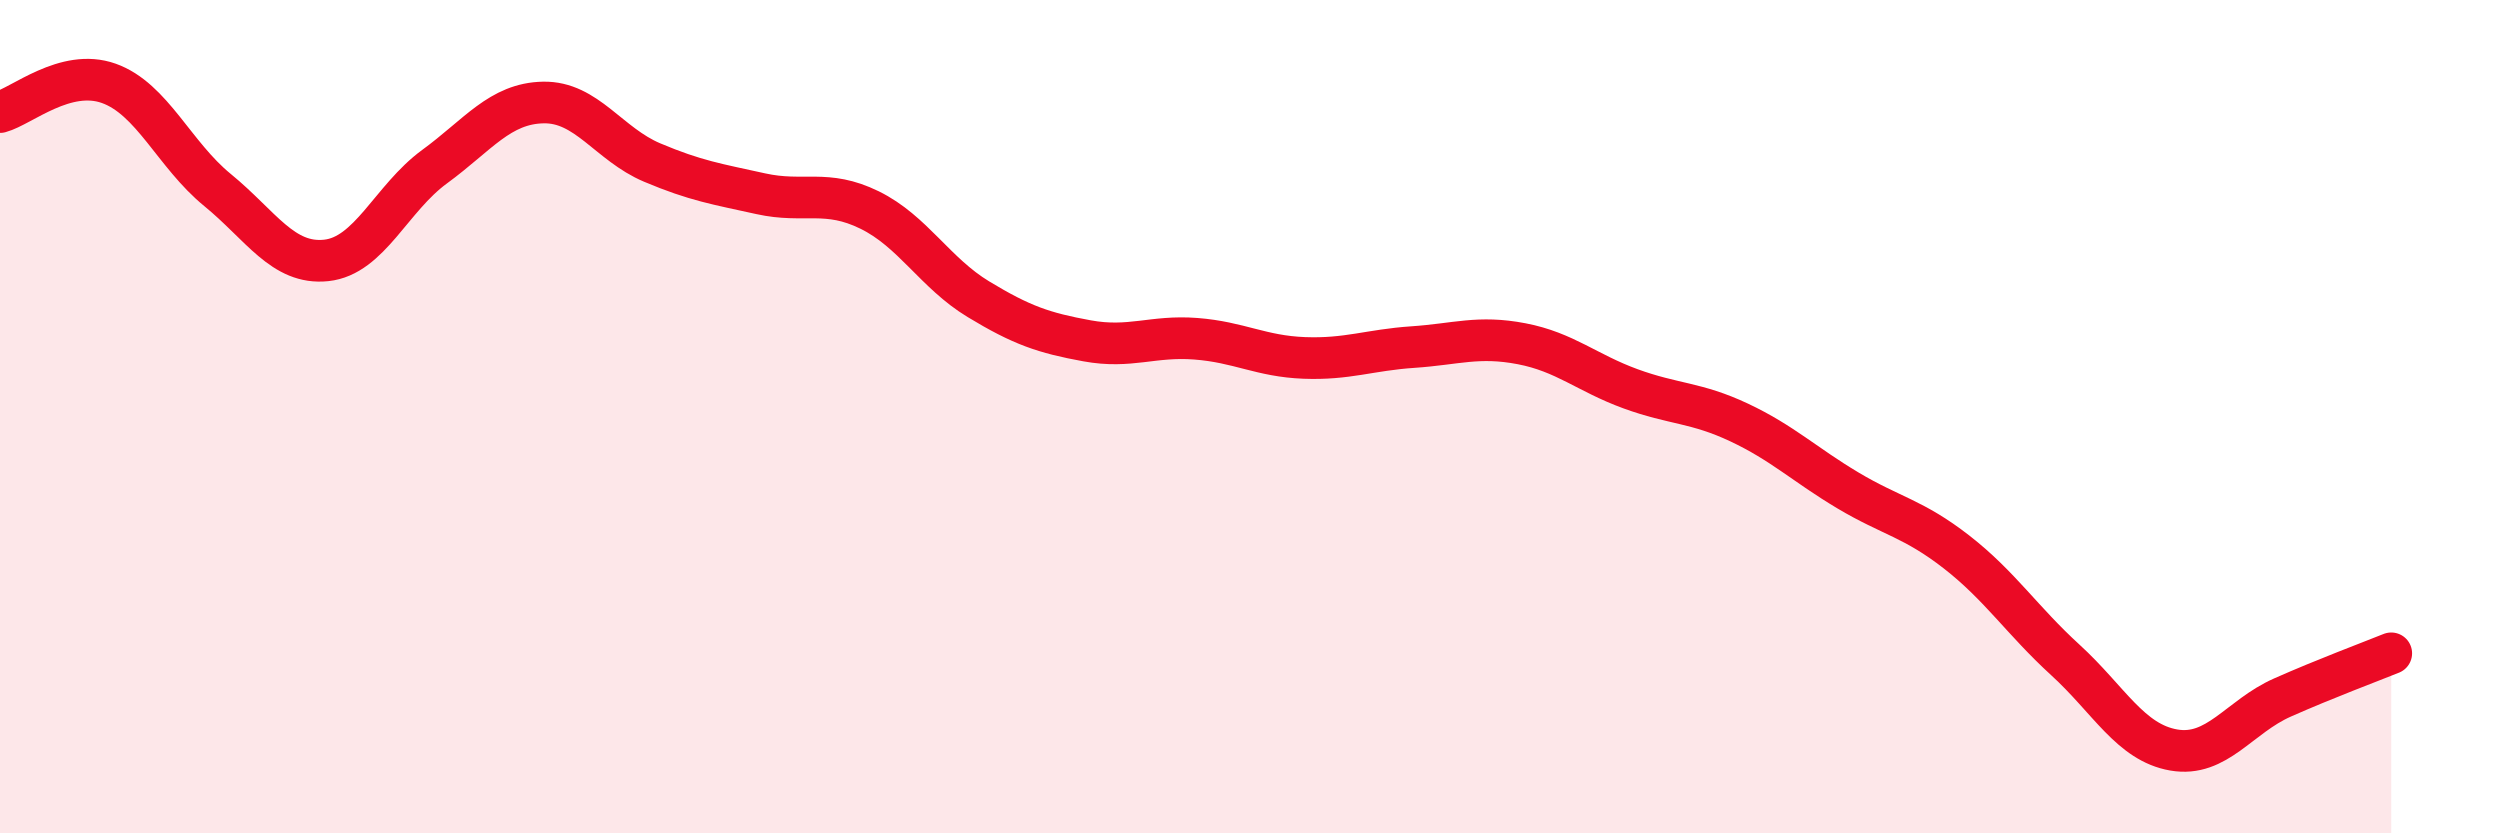 
    <svg width="60" height="20" viewBox="0 0 60 20" xmlns="http://www.w3.org/2000/svg">
      <path
        d="M 0,2.69 C 0.52,2.55 1.57,1.63 2.61,2 C 3.65,2.37 4.18,3.71 5.22,4.56 C 6.26,5.41 6.79,6.36 7.83,6.25 C 8.87,6.14 9.39,4.76 10.43,4 C 11.47,3.24 12,2.48 13.04,2.46 C 14.08,2.44 14.61,3.46 15.65,3.9 C 16.69,4.34 17.22,4.42 18.26,4.65 C 19.3,4.88 19.83,4.53 20.87,5.04 C 21.91,5.55 22.44,6.55 23.48,7.18 C 24.52,7.81 25.05,7.99 26.09,8.18 C 27.13,8.37 27.66,8.05 28.7,8.13 C 29.74,8.21 30.26,8.55 31.3,8.59 C 32.34,8.63 32.87,8.4 33.91,8.33 C 34.95,8.26 35.48,8.05 36.52,8.25 C 37.56,8.45 38.09,8.95 39.13,9.33 C 40.17,9.71 40.7,9.65 41.74,10.14 C 42.78,10.63 43.31,11.15 44.35,11.77 C 45.39,12.39 45.92,12.44 46.96,13.25 C 48,14.06 48.53,14.89 49.57,15.84 C 50.61,16.79 51.13,17.82 52.17,18 C 53.21,18.18 53.74,17.2 54.78,16.74 C 55.82,16.28 56.87,15.89 57.39,15.68L57.39 20L0 20Z"
        fill="#EB0A25"
        opacity="0.1"
        stroke-linecap="round"
        stroke-linejoin="round"
      />
      <path
        d="M 0,2.69 C 0.52,2.55 1.57,1.63 2.61,2 C 3.65,2.37 4.18,3.71 5.22,4.56 C 6.26,5.41 6.79,6.36 7.83,6.25 C 8.87,6.14 9.39,4.76 10.43,4 C 11.47,3.24 12,2.48 13.04,2.46 C 14.08,2.44 14.61,3.46 15.65,3.9 C 16.69,4.34 17.22,4.42 18.26,4.65 C 19.3,4.88 19.83,4.53 20.87,5.04 C 21.91,5.55 22.44,6.55 23.48,7.18 C 24.52,7.81 25.05,7.99 26.09,8.18 C 27.13,8.37 27.66,8.05 28.7,8.13 C 29.74,8.21 30.26,8.55 31.3,8.59 C 32.34,8.63 32.87,8.4 33.91,8.33 C 34.95,8.26 35.48,8.05 36.52,8.25 C 37.56,8.45 38.09,8.95 39.13,9.33 C 40.17,9.71 40.7,9.65 41.74,10.14 C 42.78,10.63 43.31,11.15 44.35,11.77 C 45.39,12.39 45.92,12.44 46.96,13.25 C 48,14.06 48.53,14.89 49.57,15.84 C 50.61,16.79 51.13,17.82 52.17,18 C 53.21,18.18 53.74,17.2 54.78,16.74 C 55.82,16.28 56.87,15.89 57.39,15.68"
        stroke="#EB0A25"
        stroke-width="1"
        fill="none"
        stroke-linecap="round"
        stroke-linejoin="round"
      />
    </svg>
  
